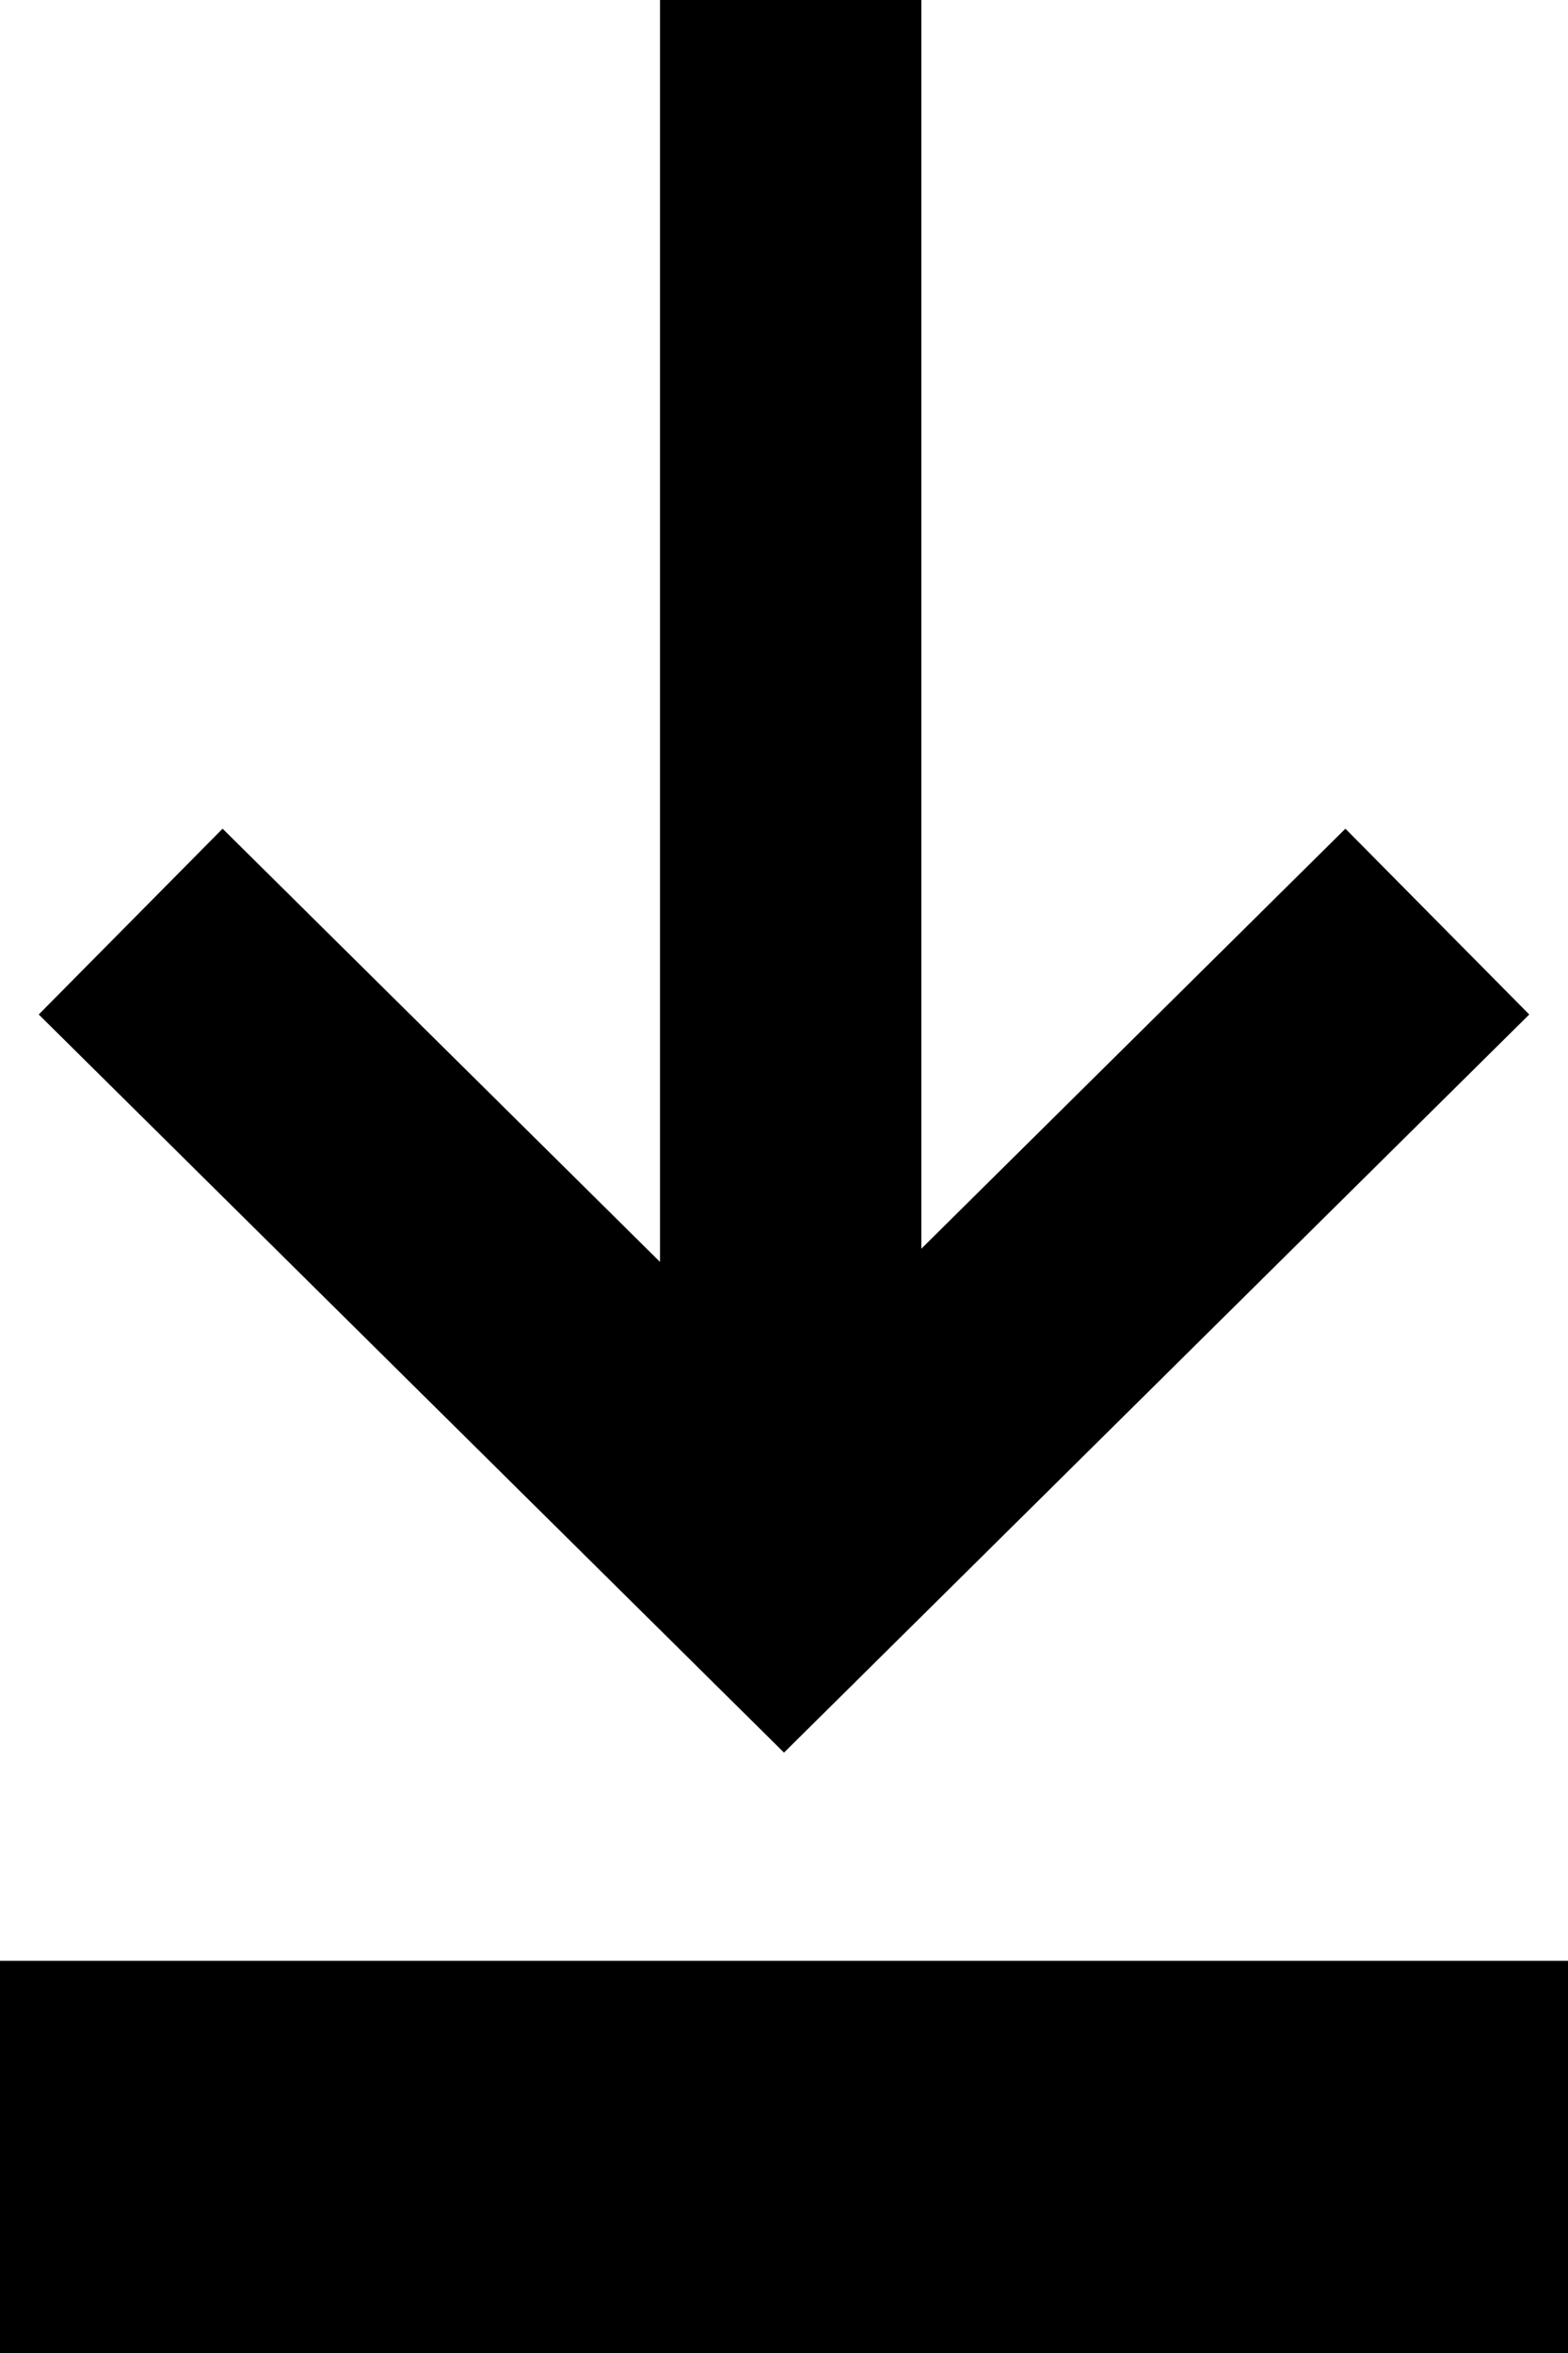 <?xml version="1.0" encoding="UTF-8"?>
<svg width="12px" height="18px" viewBox="0 0 12 18" version="1.1" xmlns="http://www.w3.org/2000/svg" xmlns:xlink="http://www.w3.org/1999/xlink">
    <title>EA0A3122-3C28-41E1-8A23-54179BF3CB30</title>
    <g id="Microwell_webdesign_2022" stroke="none" stroke-width="1" fill="none" fill-rule="evenodd">
        <g id="Microwell_download" transform="translate(-857, -316)">
            <g id="content" transform="translate(0, 68)">
                <g id="list" transform="translate(330, 236)">
                    <g id="driver" transform="translate(510, 12)">
                        <g id="download" transform="translate(17, 0)">
                            <g id="arrow" transform="translate(6, 6) rotate(-90) translate(-6, -6) translate(0, 1)" stroke="#000000" stroke-width="2">
                                <path d="M4.95,-1.15019105e-13 L-3.55271368e-15,5 L4.95,10 M0.5,5.051 L12,5.051"></path>
                            </g>
                            <rect id="Rectangle" fill="#000000" x="0" y="15" width="12" height="3"></rect>
                        </g>
                    </g>
                </g>
            </g>
        </g>
    </g>
</svg>